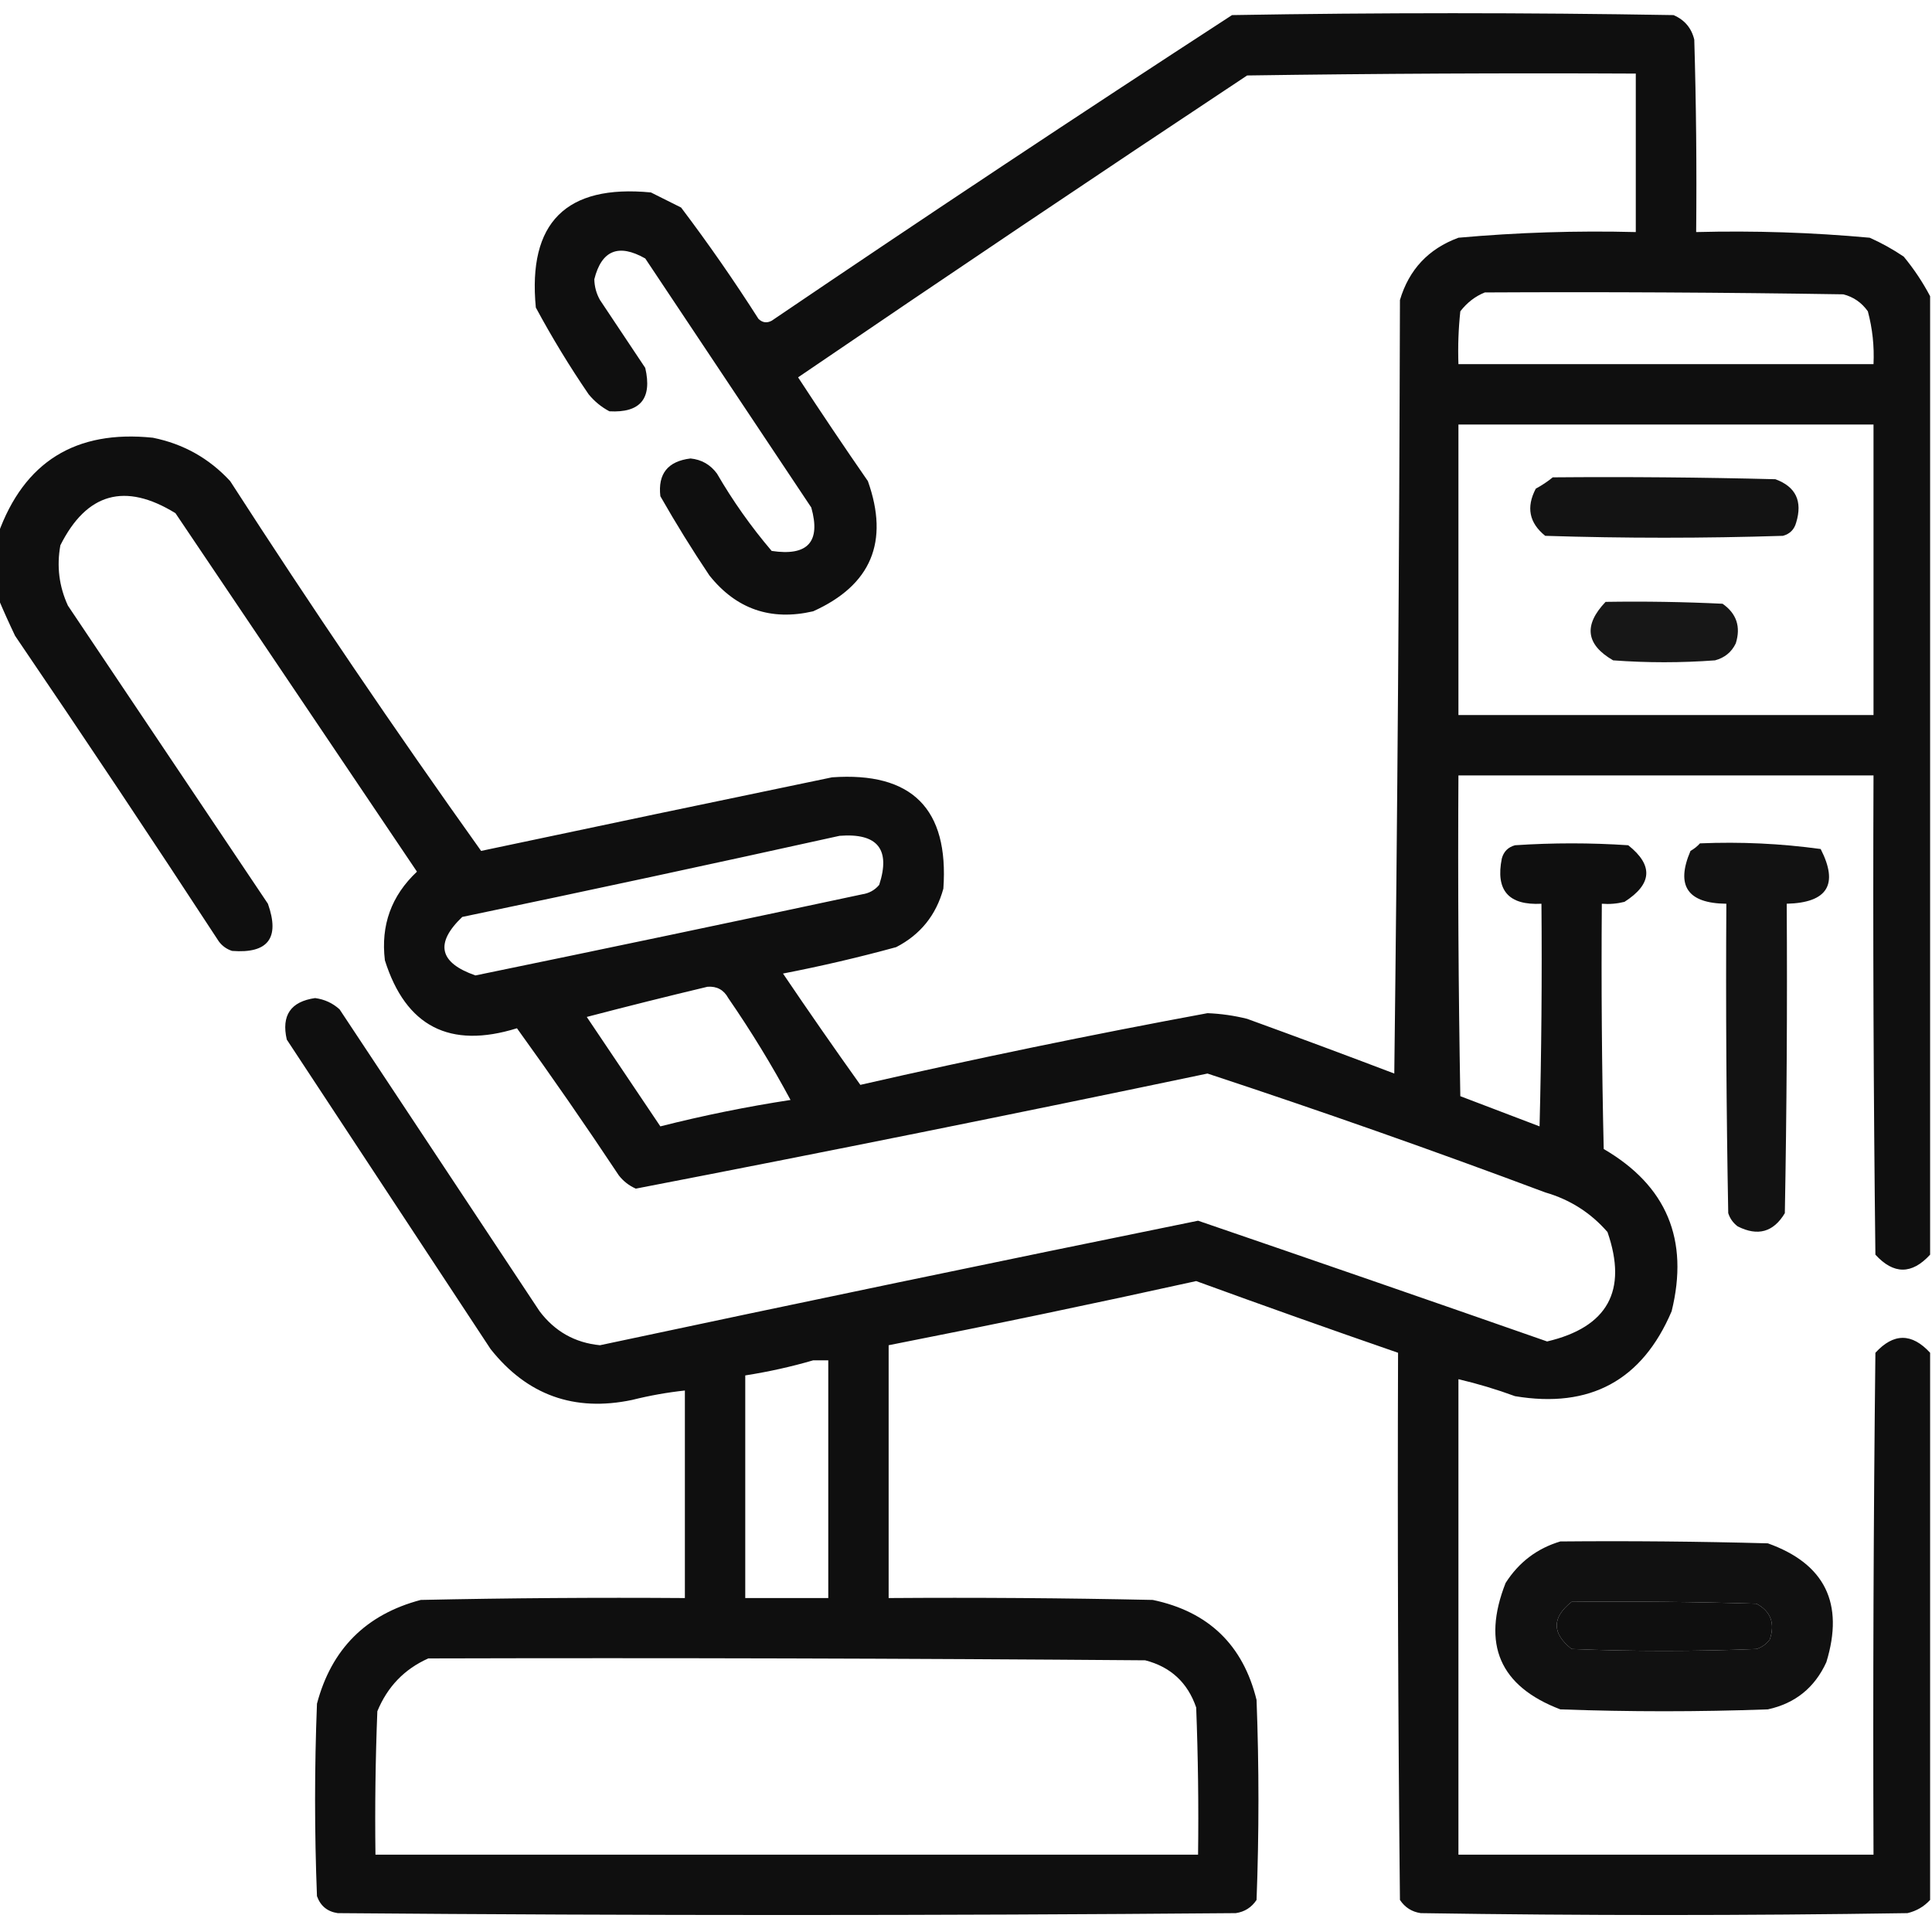 <?xml version="1.0" encoding="UTF-8"?>
<!DOCTYPE svg PUBLIC "-//W3C//DTD SVG 1.1//EN" "http://www.w3.org/Graphics/SVG/1.1/DTD/svg11.dtd">
<svg xmlns="http://www.w3.org/2000/svg" version="1.1" width="512px" height="512px" style="shape-rendering:geometricPrecision; text-rendering:geometricPrecision; image-rendering:optimizeQuality; fill-rule:evenodd; clip-rule:evenodd" xmlns:xlink="http://www.w3.org/1999/xlink">
<g><path style="opacity:0.938" fill="#000000" d="M 511.5,78.5 C 511.5,163.167 511.5,247.833 511.5,332.5C 506.665,337.786 501.831,337.786 497,332.5C 496.5,290.168 496.333,247.835 496.5,205.5C 459.833,205.5 423.167,205.5 386.5,205.5C 386.333,233.835 386.5,262.169 387,290.5C 394,293.167 401,295.833 408,298.5C 408.5,278.836 408.667,259.169 408.5,239.5C 399.793,239.963 396.293,235.963 398,227.5C 398.5,225.667 399.667,224.5 401.5,224C 411.5,223.333 421.5,223.333 431.5,224C 438.197,229.308 437.864,234.308 430.5,239C 428.527,239.495 426.527,239.662 424.5,239.5C 424.333,261.169 424.5,282.836 425,304.5C 441.678,314.207 447.678,328.54 443,347.5C 435.198,365.822 421.365,373.322 401.5,370C 396.582,368.194 391.582,366.694 386.5,365.5C 386.5,407.5 386.5,449.5 386.5,491.5C 423.167,491.5 459.833,491.5 496.5,491.5C 496.333,447.165 496.5,402.832 497,358.5C 501.829,353.232 506.663,353.232 511.5,358.5C 511.5,406.833 511.5,455.167 511.5,503.5C 509.887,505.27 507.887,506.436 505.5,507C 462.5,507.667 419.5,507.667 376.5,507C 374.152,506.654 372.319,505.487 371,503.5C 370.5,455.168 370.333,406.834 370.5,358.5C 352.645,352.327 334.811,345.993 317,339.5C 289.889,345.489 262.723,351.155 235.5,356.5C 235.5,378.833 235.5,401.167 235.5,423.5C 258.836,423.333 282.169,423.5 305.5,424C 320.256,427.09 329.422,435.923 333,450.5C 333.667,468.167 333.667,485.833 333,503.5C 331.681,505.487 329.848,506.654 327.5,507C 248.167,507.667 168.833,507.667 89.5,507C 86.768,506.602 84.935,505.102 84,502.5C 83.333,485.5 83.333,468.5 84,451.5C 87.833,437 97,427.833 111.5,424C 134.831,423.5 158.164,423.333 181.5,423.5C 181.5,405.167 181.5,386.833 181.5,368.5C 176.789,369.01 172.122,369.844 167.5,371C 152.165,374.213 139.665,369.713 130,357.5C 112,330.167 94,302.833 76,275.5C 74.533,269.095 77.033,265.428 83.5,264.5C 86.01,264.833 88.177,265.833 90,267.5C 107.667,294.167 125.333,320.833 143,347.5C 147.049,352.856 152.382,355.856 159,356.5C 211.75,345.272 264.583,334.272 317.5,323.5C 348.355,334.063 379.188,344.73 410,355.5C 426.057,351.718 431.39,342.052 426,326.5C 421.55,321.39 416.05,317.89 409.5,316C 379.85,304.895 350.016,294.395 320,284.5C 269.517,295.082 219.017,305.249 168.5,315C 166.714,314.215 165.214,313.049 164,311.5C 155.236,298.296 146.236,285.296 137,272.5C 119.207,278.032 107.54,272.032 102,254.5C 100.875,245.208 103.708,237.374 110.5,231C 89.167,199.333 67.833,167.667 46.5,136C 33.145,127.774 22.978,130.608 16,144.5C 14.99,150.064 15.657,155.398 18,160.5C 35.667,186.833 53.333,213.167 71,239.5C 74.215,248.58 71.048,252.747 61.5,252C 60.069,251.535 58.903,250.701 58,249.5C 40.248,222.328 22.248,195.328 4,168.5C 2.38,165.107 0.88,161.774 -0.5,158.5C -0.5,152.833 -0.5,147.167 -0.5,141.5C 6.373,122.384 20.039,113.884 40.5,116C 48.602,117.633 55.436,121.466 61,127.5C 82.45,160.76 104.617,193.427 127.5,225.5C 158.486,218.936 189.486,212.436 220.5,206C 241.667,204.5 251.5,214.333 250,235.5C 248.078,242.528 243.911,247.694 237.5,251C 227.598,253.714 217.598,256.047 207.5,258C 214.21,267.921 221.043,277.754 228,287.5C 258.508,280.532 289.175,274.198 320,268.5C 323.552,268.641 327.052,269.141 330.5,270C 343.539,274.735 356.539,279.568 369.5,284.5C 370.333,216.169 370.833,147.836 371,79.5C 373.406,71.427 378.572,65.927 386.5,63C 402.123,61.599 417.79,61.099 433.5,61.5C 433.5,47.5 433.5,33.5 433.5,19.5C 399.165,19.333 364.832,19.5 330.5,20C 290.661,46.419 250.994,73.086 211.5,100C 217.543,109.253 223.709,118.42 230,127.5C 235.708,143.571 230.875,155.071 215.5,162C 204.281,164.594 195.114,161.428 188,152.5C 183.416,145.668 179.083,138.668 175,131.5C 174.312,125.562 176.978,122.229 183,121.5C 185.923,121.795 188.257,123.129 190,125.5C 194.219,132.772 199.052,139.605 204.5,146C 214.065,147.441 217.565,143.608 215,134.5C 200.333,112.5 185.667,90.5 171,68.5C 163.929,64.487 159.429,66.32 157.5,74C 157.542,75.967 158.042,77.801 159,79.5C 163,85.5 167,91.5 171,97.5C 172.875,105.619 169.708,109.452 161.5,109C 159.376,107.878 157.543,106.378 156,104.5C 150.936,97.097 146.27,89.43 142,81.5C 139.833,59 150,48.833 172.5,51C 175.167,52.333 177.833,53.667 180.5,55C 187.723,64.558 194.556,74.391 201,84.5C 202.049,85.517 203.216,85.684 204.5,85C 244.895,57.608 285.562,30.608 326.5,4C 365.5,3.333 404.5,3.333 443.5,4C 446.428,5.26 448.261,7.427 449,10.5C 449.5,27.497 449.667,44.497 449.5,61.5C 464.877,61.101 480.21,61.601 495.5,63C 498.661,64.413 501.661,66.08 504.5,68C 507.229,71.308 509.562,74.808 511.5,78.5 Z M 393.5,77.5 C 425.168,77.333 456.835,77.5 488.5,78C 491.196,78.69 493.363,80.19 495,82.5C 496.225,87.085 496.725,91.752 496.5,96.5C 459.833,96.5 423.167,96.5 386.5,96.5C 386.334,91.822 386.501,87.155 387,82.5C 388.805,80.174 390.972,78.508 393.5,77.5 Z M 386.5,112.5 C 423.167,112.5 459.833,112.5 496.5,112.5C 496.5,138.167 496.5,163.833 496.5,189.5C 459.833,189.5 423.167,189.5 386.5,189.5C 386.5,163.833 386.5,138.167 386.5,112.5 Z M 222.5,221.5 C 232.562,220.718 236.062,225.052 233,234.5C 231.829,235.893 230.329,236.727 228.5,237C 194.364,244.294 160.197,251.461 126,258.5C 116.369,255.146 115.202,249.98 122.5,243C 156.003,236.001 189.337,228.835 222.5,221.5 Z M 187.5,261.5 C 189.981,261.323 191.814,262.323 193,264.5C 199.042,273.266 204.542,282.266 209.5,291.5C 197.866,293.285 186.366,295.618 175,298.5C 168.5,288.833 162,279.167 155.5,269.5C 166.244,266.69 176.911,264.023 187.5,261.5 Z M 215.5,360.5 C 216.833,360.5 218.167,360.5 219.5,360.5C 219.5,381.5 219.5,402.5 219.5,423.5C 212.167,423.5 204.833,423.5 197.5,423.5C 197.5,403.833 197.5,384.167 197.5,364.5C 203.7,363.529 209.7,362.196 215.5,360.5 Z M 416.5,424.5 C 432.837,424.333 449.17,424.5 465.5,425C 469.292,427.053 470.458,430.219 469,434.5C 468.097,435.701 466.931,436.535 465.5,437C 449.167,437.667 432.833,437.667 416.5,437C 411.232,432.837 411.232,428.671 416.5,424.5 Z M 113.5,439.5 C 176.834,439.333 240.168,439.5 303.5,440C 310.237,441.736 314.737,445.903 317,452.5C 317.5,465.496 317.667,478.496 317.5,491.5C 244.833,491.5 172.167,491.5 99.5,491.5C 99.333,478.829 99.5,466.162 100,453.5C 102.687,446.981 107.187,442.314 113.5,439.5 Z"/></g>
<g><path style="opacity:0.923" fill="#000000" d="M 411.5,126.5 C 431.169,126.333 450.836,126.5 470.5,127C 475.906,128.98 477.739,132.814 476,138.5C 475.5,140.333 474.333,141.5 472.5,142C 451.5,142.667 430.5,142.667 409.5,142C 405.247,138.58 404.413,134.413 407,129.5C 408.652,128.601 410.152,127.601 411.5,126.5 Z"/></g>
<g><path style="opacity:0.91" fill="#000000" d="M 425.5,159.5 C 435.839,159.334 446.172,159.5 456.5,160C 460.212,162.602 461.378,166.102 460,170.5C 458.891,172.815 457.057,174.315 454.5,175C 445.5,175.667 436.5,175.667 427.5,175C 420.281,170.834 419.614,165.668 425.5,159.5 Z"/></g>
<g><path style="opacity:0.929" fill="#000000" d="M 450.5,223.5 C 461.27,223.047 471.937,223.547 482.5,225C 487.3,234.4 484.3,239.234 473.5,239.5C 473.667,266.835 473.5,294.169 473,321.5C 469.987,326.535 465.82,327.702 460.5,325C 459.299,324.097 458.465,322.931 458,321.5C 457.5,294.169 457.333,266.835 457.5,239.5C 447.204,239.4 444.038,234.733 448,225.5C 448.995,224.934 449.828,224.267 450.5,223.5 Z"/></g>
<g><path style="opacity:0.932" fill="#000000" d="M 413.5,408.5 C 431.836,408.333 450.17,408.5 468.5,409C 483.621,414.409 488.788,424.909 484,440.5C 480.911,447.256 475.745,451.423 468.5,453C 450.167,453.667 431.833,453.667 413.5,453C 397.452,446.889 392.618,435.723 399,419.5C 402.514,414.003 407.348,410.337 413.5,408.5 Z M 416.5,424.5 C 411.232,428.671 411.232,432.837 416.5,437C 432.833,437.667 449.167,437.667 465.5,437C 466.931,436.535 468.097,435.701 469,434.5C 470.458,430.219 469.292,427.053 465.5,425C 449.17,424.5 432.837,424.333 416.5,424.5 Z"/></g>
</svg>
